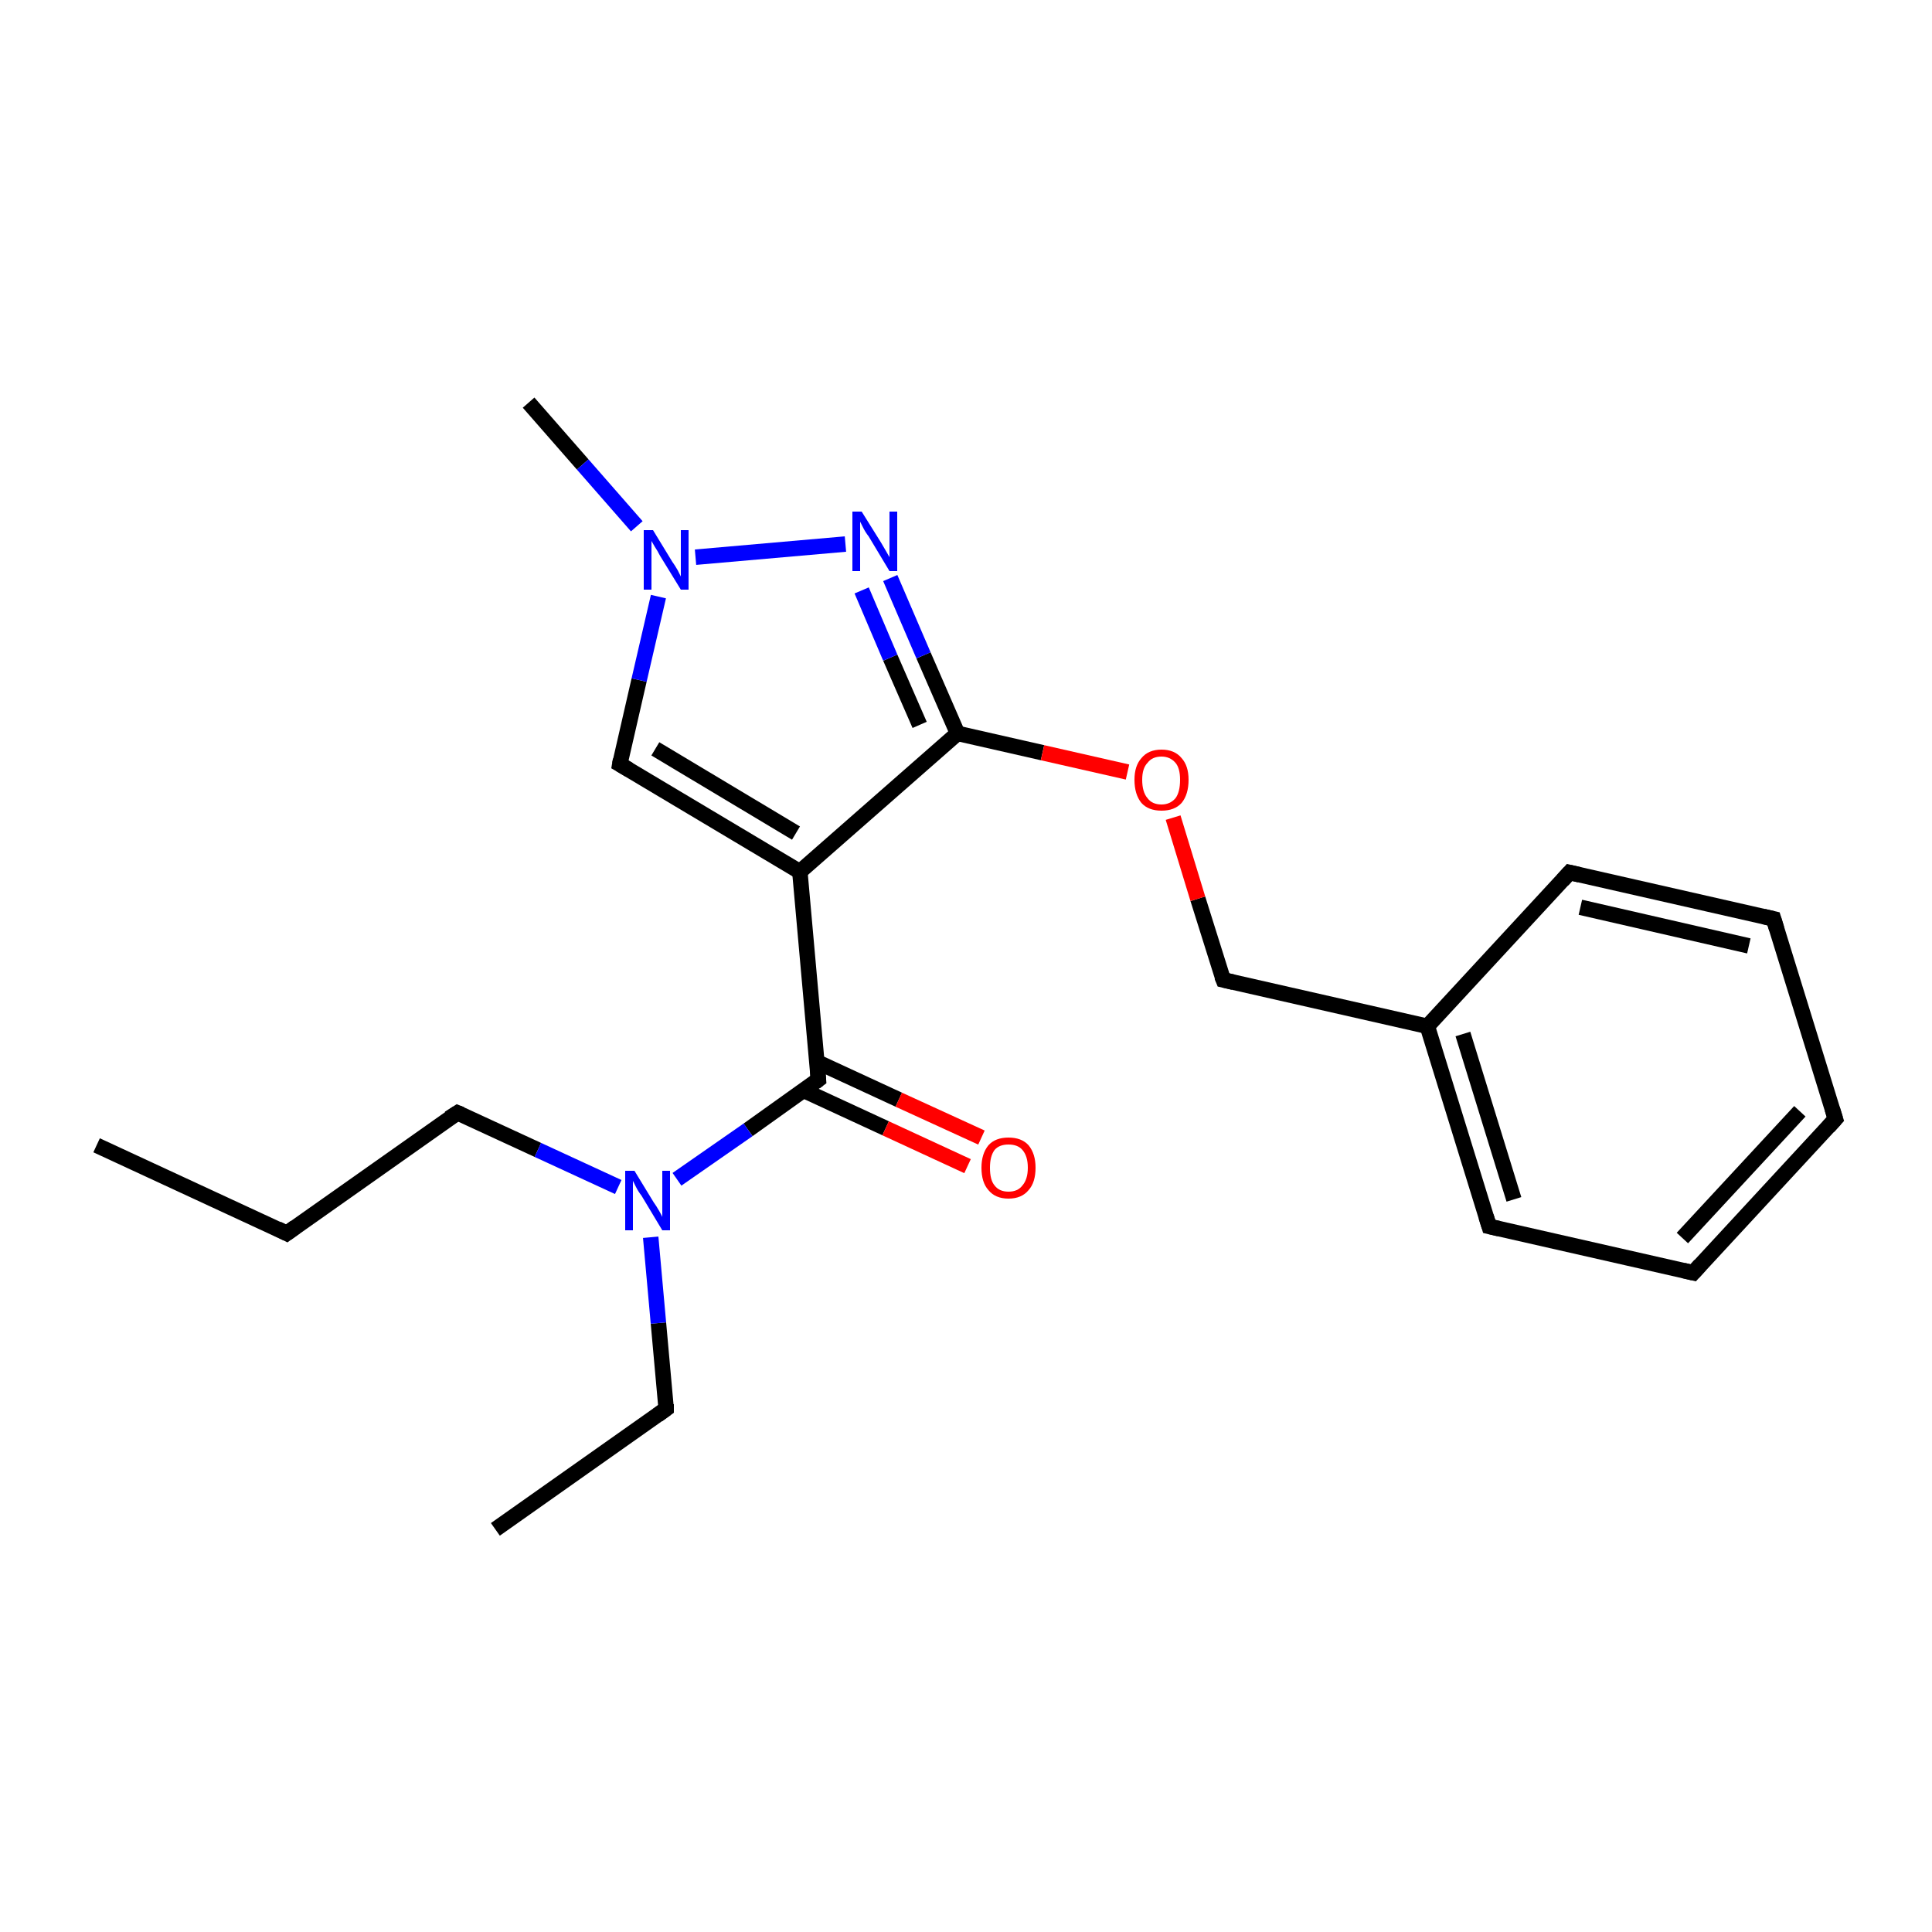 <?xml version='1.0' encoding='iso-8859-1'?>
<svg version='1.1' baseProfile='full'
              xmlns='http://www.w3.org/2000/svg'
                      xmlns:rdkit='http://www.rdkit.org/xml'
                      xmlns:xlink='http://www.w3.org/1999/xlink'
                  xml:space='preserve'
width='250px' height='250px' viewBox='0 0 250 250'>
<!-- END OF HEADER -->
<rect style='opacity:1.0;fill:#FFFFFF;stroke:none' width='250.0' height='250.0' x='0.0' y='0.0'> </rect>
<path class='bond-0 atom-0 atom-3' d='M 12.5,148.2 L 37.1,159.6' style='fill:none;fill-rule:evenodd;stroke:#000000;stroke-width:2.0px;stroke-linecap:butt;stroke-linejoin:miter;stroke-opacity:1' />
<path class='bond-1 atom-1 atom-4' d='M 64.1,197.9 L 86.2,182.3' style='fill:none;fill-rule:evenodd;stroke:#000000;stroke-width:2.0px;stroke-linecap:butt;stroke-linejoin:miter;stroke-opacity:1' />
<path class='bond-2 atom-2 atom-18' d='M 68.4,52.1 L 75.4,60.1' style='fill:none;fill-rule:evenodd;stroke:#000000;stroke-width:2.0px;stroke-linecap:butt;stroke-linejoin:miter;stroke-opacity:1' />
<path class='bond-2 atom-2 atom-18' d='M 75.4,60.1 L 82.4,68.1' style='fill:none;fill-rule:evenodd;stroke:#0000FF;stroke-width:2.0px;stroke-linecap:butt;stroke-linejoin:miter;stroke-opacity:1' />
<path class='bond-3 atom-3 atom-10' d='M 37.1,159.6 L 59.2,144.0' style='fill:none;fill-rule:evenodd;stroke:#000000;stroke-width:2.0px;stroke-linecap:butt;stroke-linejoin:miter;stroke-opacity:1' />
<path class='bond-4 atom-4 atom-19' d='M 86.2,182.3 L 85.2,171.2' style='fill:none;fill-rule:evenodd;stroke:#000000;stroke-width:2.0px;stroke-linecap:butt;stroke-linejoin:miter;stroke-opacity:1' />
<path class='bond-4 atom-4 atom-19' d='M 85.2,171.2 L 84.2,160.1' style='fill:none;fill-rule:evenodd;stroke:#0000FF;stroke-width:2.0px;stroke-linecap:butt;stroke-linejoin:miter;stroke-opacity:1' />
<path class='bond-5 atom-5 atom-6' d='M 237.5,144.8 L 219.1,164.7' style='fill:none;fill-rule:evenodd;stroke:#000000;stroke-width:2.0px;stroke-linecap:butt;stroke-linejoin:miter;stroke-opacity:1' />
<path class='bond-5 atom-5 atom-6' d='M 232.9,143.8 L 217.7,160.2' style='fill:none;fill-rule:evenodd;stroke:#000000;stroke-width:2.0px;stroke-linecap:butt;stroke-linejoin:miter;stroke-opacity:1' />
<path class='bond-6 atom-5 atom-7' d='M 237.5,144.8 L 229.5,118.9' style='fill:none;fill-rule:evenodd;stroke:#000000;stroke-width:2.0px;stroke-linecap:butt;stroke-linejoin:miter;stroke-opacity:1' />
<path class='bond-7 atom-6 atom-8' d='M 219.1,164.7 L 192.7,158.7' style='fill:none;fill-rule:evenodd;stroke:#000000;stroke-width:2.0px;stroke-linecap:butt;stroke-linejoin:miter;stroke-opacity:1' />
<path class='bond-8 atom-7 atom-9' d='M 229.5,118.9 L 203.1,112.9' style='fill:none;fill-rule:evenodd;stroke:#000000;stroke-width:2.0px;stroke-linecap:butt;stroke-linejoin:miter;stroke-opacity:1' />
<path class='bond-8 atom-7 atom-9' d='M 226.3,122.4 L 204.5,117.4' style='fill:none;fill-rule:evenodd;stroke:#000000;stroke-width:2.0px;stroke-linecap:butt;stroke-linejoin:miter;stroke-opacity:1' />
<path class='bond-9 atom-8 atom-13' d='M 192.7,158.7 L 184.7,132.8' style='fill:none;fill-rule:evenodd;stroke:#000000;stroke-width:2.0px;stroke-linecap:butt;stroke-linejoin:miter;stroke-opacity:1' />
<path class='bond-9 atom-8 atom-13' d='M 195.9,155.2 L 189.3,133.8' style='fill:none;fill-rule:evenodd;stroke:#000000;stroke-width:2.0px;stroke-linecap:butt;stroke-linejoin:miter;stroke-opacity:1' />
<path class='bond-10 atom-9 atom-13' d='M 203.1,112.9 L 184.7,132.8' style='fill:none;fill-rule:evenodd;stroke:#000000;stroke-width:2.0px;stroke-linecap:butt;stroke-linejoin:miter;stroke-opacity:1' />
<path class='bond-11 atom-10 atom-19' d='M 59.2,144.0 L 69.6,148.8' style='fill:none;fill-rule:evenodd;stroke:#000000;stroke-width:2.0px;stroke-linecap:butt;stroke-linejoin:miter;stroke-opacity:1' />
<path class='bond-11 atom-10 atom-19' d='M 69.6,148.8 L 80.0,153.6' style='fill:none;fill-rule:evenodd;stroke:#0000FF;stroke-width:2.0px;stroke-linecap:butt;stroke-linejoin:miter;stroke-opacity:1' />
<path class='bond-12 atom-11 atom-14' d='M 80.2,98.9 L 103.5,112.8' style='fill:none;fill-rule:evenodd;stroke:#000000;stroke-width:2.0px;stroke-linecap:butt;stroke-linejoin:miter;stroke-opacity:1' />
<path class='bond-12 atom-11 atom-14' d='M 84.8,96.9 L 103.0,107.8' style='fill:none;fill-rule:evenodd;stroke:#000000;stroke-width:2.0px;stroke-linecap:butt;stroke-linejoin:miter;stroke-opacity:1' />
<path class='bond-13 atom-11 atom-18' d='M 80.2,98.9 L 82.7,88.0' style='fill:none;fill-rule:evenodd;stroke:#000000;stroke-width:2.0px;stroke-linecap:butt;stroke-linejoin:miter;stroke-opacity:1' />
<path class='bond-13 atom-11 atom-18' d='M 82.7,88.0 L 85.2,77.2' style='fill:none;fill-rule:evenodd;stroke:#0000FF;stroke-width:2.0px;stroke-linecap:butt;stroke-linejoin:miter;stroke-opacity:1' />
<path class='bond-14 atom-12 atom-13' d='M 158.3,126.8 L 184.7,132.8' style='fill:none;fill-rule:evenodd;stroke:#000000;stroke-width:2.0px;stroke-linecap:butt;stroke-linejoin:miter;stroke-opacity:1' />
<path class='bond-15 atom-12 atom-21' d='M 158.3,126.8 L 155.0,116.3' style='fill:none;fill-rule:evenodd;stroke:#000000;stroke-width:2.0px;stroke-linecap:butt;stroke-linejoin:miter;stroke-opacity:1' />
<path class='bond-15 atom-12 atom-21' d='M 155.0,116.3 L 151.8,105.8' style='fill:none;fill-rule:evenodd;stroke:#FF0000;stroke-width:2.0px;stroke-linecap:butt;stroke-linejoin:miter;stroke-opacity:1' />
<path class='bond-16 atom-14 atom-15' d='M 103.5,112.8 L 123.9,94.9' style='fill:none;fill-rule:evenodd;stroke:#000000;stroke-width:2.0px;stroke-linecap:butt;stroke-linejoin:miter;stroke-opacity:1' />
<path class='bond-17 atom-14 atom-16' d='M 103.5,112.8 L 105.9,139.7' style='fill:none;fill-rule:evenodd;stroke:#000000;stroke-width:2.0px;stroke-linecap:butt;stroke-linejoin:miter;stroke-opacity:1' />
<path class='bond-18 atom-15 atom-17' d='M 123.9,94.9 L 119.5,84.8' style='fill:none;fill-rule:evenodd;stroke:#000000;stroke-width:2.0px;stroke-linecap:butt;stroke-linejoin:miter;stroke-opacity:1' />
<path class='bond-18 atom-15 atom-17' d='M 119.5,84.8 L 115.2,74.8' style='fill:none;fill-rule:evenodd;stroke:#0000FF;stroke-width:2.0px;stroke-linecap:butt;stroke-linejoin:miter;stroke-opacity:1' />
<path class='bond-18 atom-15 atom-17' d='M 119.0,93.8 L 115.2,85.1' style='fill:none;fill-rule:evenodd;stroke:#000000;stroke-width:2.0px;stroke-linecap:butt;stroke-linejoin:miter;stroke-opacity:1' />
<path class='bond-18 atom-15 atom-17' d='M 115.2,85.1 L 111.5,76.4' style='fill:none;fill-rule:evenodd;stroke:#0000FF;stroke-width:2.0px;stroke-linecap:butt;stroke-linejoin:miter;stroke-opacity:1' />
<path class='bond-19 atom-15 atom-21' d='M 123.9,94.9 L 134.9,97.4' style='fill:none;fill-rule:evenodd;stroke:#000000;stroke-width:2.0px;stroke-linecap:butt;stroke-linejoin:miter;stroke-opacity:1' />
<path class='bond-19 atom-15 atom-21' d='M 134.9,97.4 L 145.9,99.9' style='fill:none;fill-rule:evenodd;stroke:#FF0000;stroke-width:2.0px;stroke-linecap:butt;stroke-linejoin:miter;stroke-opacity:1' />
<path class='bond-20 atom-16 atom-19' d='M 105.9,139.7 L 96.8,146.2' style='fill:none;fill-rule:evenodd;stroke:#000000;stroke-width:2.0px;stroke-linecap:butt;stroke-linejoin:miter;stroke-opacity:1' />
<path class='bond-20 atom-16 atom-19' d='M 96.8,146.2 L 87.6,152.6' style='fill:none;fill-rule:evenodd;stroke:#0000FF;stroke-width:2.0px;stroke-linecap:butt;stroke-linejoin:miter;stroke-opacity:1' />
<path class='bond-21 atom-16 atom-20' d='M 104.0,141.1 L 114.6,146.0' style='fill:none;fill-rule:evenodd;stroke:#000000;stroke-width:2.0px;stroke-linecap:butt;stroke-linejoin:miter;stroke-opacity:1' />
<path class='bond-21 atom-16 atom-20' d='M 114.6,146.0 L 125.2,150.9' style='fill:none;fill-rule:evenodd;stroke:#FF0000;stroke-width:2.0px;stroke-linecap:butt;stroke-linejoin:miter;stroke-opacity:1' />
<path class='bond-21 atom-16 atom-20' d='M 105.7,137.4 L 116.3,142.3' style='fill:none;fill-rule:evenodd;stroke:#000000;stroke-width:2.0px;stroke-linecap:butt;stroke-linejoin:miter;stroke-opacity:1' />
<path class='bond-21 atom-16 atom-20' d='M 116.3,142.3 L 127.0,147.2' style='fill:none;fill-rule:evenodd;stroke:#FF0000;stroke-width:2.0px;stroke-linecap:butt;stroke-linejoin:miter;stroke-opacity:1' />
<path class='bond-22 atom-17 atom-18' d='M 109.4,70.4 L 90.0,72.1' style='fill:none;fill-rule:evenodd;stroke:#0000FF;stroke-width:2.0px;stroke-linecap:butt;stroke-linejoin:miter;stroke-opacity:1' />
<path d='M 35.9,159.0 L 37.1,159.6 L 38.2,158.8' style='fill:none;stroke:#000000;stroke-width:2.0px;stroke-linecap:butt;stroke-linejoin:miter;stroke-opacity:1;' />
<path d='M 85.1,183.1 L 86.2,182.3 L 86.2,181.7' style='fill:none;stroke:#000000;stroke-width:2.0px;stroke-linecap:butt;stroke-linejoin:miter;stroke-opacity:1;' />
<path d='M 236.6,145.8 L 237.5,144.8 L 237.1,143.5' style='fill:none;stroke:#000000;stroke-width:2.0px;stroke-linecap:butt;stroke-linejoin:miter;stroke-opacity:1;' />
<path d='M 220.0,163.7 L 219.1,164.7 L 217.8,164.4' style='fill:none;stroke:#000000;stroke-width:2.0px;stroke-linecap:butt;stroke-linejoin:miter;stroke-opacity:1;' />
<path d='M 229.9,120.2 L 229.5,118.9 L 228.2,118.6' style='fill:none;stroke:#000000;stroke-width:2.0px;stroke-linecap:butt;stroke-linejoin:miter;stroke-opacity:1;' />
<path d='M 194.0,159.0 L 192.7,158.7 L 192.3,157.4' style='fill:none;stroke:#000000;stroke-width:2.0px;stroke-linecap:butt;stroke-linejoin:miter;stroke-opacity:1;' />
<path d='M 204.4,113.2 L 203.1,112.9 L 202.2,113.9' style='fill:none;stroke:#000000;stroke-width:2.0px;stroke-linecap:butt;stroke-linejoin:miter;stroke-opacity:1;' />
<path d='M 58.1,144.7 L 59.2,144.0 L 59.7,144.2' style='fill:none;stroke:#000000;stroke-width:2.0px;stroke-linecap:butt;stroke-linejoin:miter;stroke-opacity:1;' />
<path d='M 81.4,99.6 L 80.2,98.9 L 80.3,98.3' style='fill:none;stroke:#000000;stroke-width:2.0px;stroke-linecap:butt;stroke-linejoin:miter;stroke-opacity:1;' />
<path d='M 159.6,127.1 L 158.3,126.8 L 158.1,126.3' style='fill:none;stroke:#000000;stroke-width:2.0px;stroke-linecap:butt;stroke-linejoin:miter;stroke-opacity:1;' />
<path d='M 105.8,138.4 L 105.9,139.7 L 105.5,140.0' style='fill:none;stroke:#000000;stroke-width:2.0px;stroke-linecap:butt;stroke-linejoin:miter;stroke-opacity:1;' />
<path class='atom-17' d='M 111.5 66.2
L 114.0 70.2
Q 114.3 70.7, 114.7 71.4
Q 115.1 72.1, 115.1 72.1
L 115.1 66.2
L 116.1 66.2
L 116.1 73.9
L 115.1 73.9
L 112.4 69.4
Q 112.0 68.9, 111.7 68.3
Q 111.4 67.7, 111.3 67.5
L 111.3 73.9
L 110.3 73.9
L 110.3 66.2
L 111.5 66.2
' fill='#0000FF'/>
<path class='atom-18' d='M 84.5 68.6
L 87.0 72.7
Q 87.3 73.1, 87.7 73.8
Q 88.1 74.6, 88.1 74.6
L 88.1 68.6
L 89.1 68.6
L 89.1 76.3
L 88.1 76.3
L 85.4 71.9
Q 85.1 71.3, 84.7 70.7
Q 84.4 70.2, 84.3 70.0
L 84.3 76.3
L 83.3 76.3
L 83.3 68.6
L 84.5 68.6
' fill='#0000FF'/>
<path class='atom-19' d='M 82.1 151.5
L 84.6 155.6
Q 84.9 156.0, 85.3 156.7
Q 85.7 157.4, 85.7 157.5
L 85.7 151.5
L 86.7 151.5
L 86.7 159.2
L 85.7 159.2
L 83.0 154.7
Q 82.6 154.2, 82.3 153.6
Q 82.0 153.0, 81.9 152.8
L 81.9 159.2
L 80.9 159.2
L 80.9 151.5
L 82.1 151.5
' fill='#0000FF'/>
<path class='atom-20' d='M 127.0 151.1
Q 127.0 149.3, 127.9 148.2
Q 128.8 147.2, 130.5 147.2
Q 132.2 147.2, 133.1 148.2
Q 134.0 149.3, 134.0 151.1
Q 134.0 153.0, 133.1 154.0
Q 132.2 155.1, 130.5 155.1
Q 128.8 155.1, 127.9 154.0
Q 127.0 153.0, 127.0 151.1
M 130.5 154.2
Q 131.7 154.2, 132.3 153.4
Q 133.0 152.6, 133.0 151.1
Q 133.0 149.6, 132.3 148.8
Q 131.7 148.1, 130.5 148.1
Q 129.3 148.1, 128.7 148.8
Q 128.1 149.6, 128.1 151.1
Q 128.1 152.7, 128.7 153.4
Q 129.3 154.2, 130.5 154.2
' fill='#FF0000'/>
<path class='atom-21' d='M 146.8 100.9
Q 146.8 99.1, 147.7 98.1
Q 148.6 97.0, 150.3 97.0
Q 152.0 97.0, 152.9 98.1
Q 153.8 99.1, 153.8 100.9
Q 153.8 102.8, 152.9 103.9
Q 152.0 104.9, 150.3 104.9
Q 148.6 104.9, 147.7 103.9
Q 146.8 102.8, 146.8 100.9
M 150.3 104.1
Q 151.4 104.1, 152.1 103.3
Q 152.7 102.5, 152.7 100.9
Q 152.7 99.4, 152.1 98.7
Q 151.4 97.9, 150.3 97.9
Q 149.1 97.9, 148.5 98.7
Q 147.8 99.4, 147.8 100.9
Q 147.8 102.5, 148.5 103.3
Q 149.1 104.1, 150.3 104.1
' fill='#FF0000'/>
</svg>

